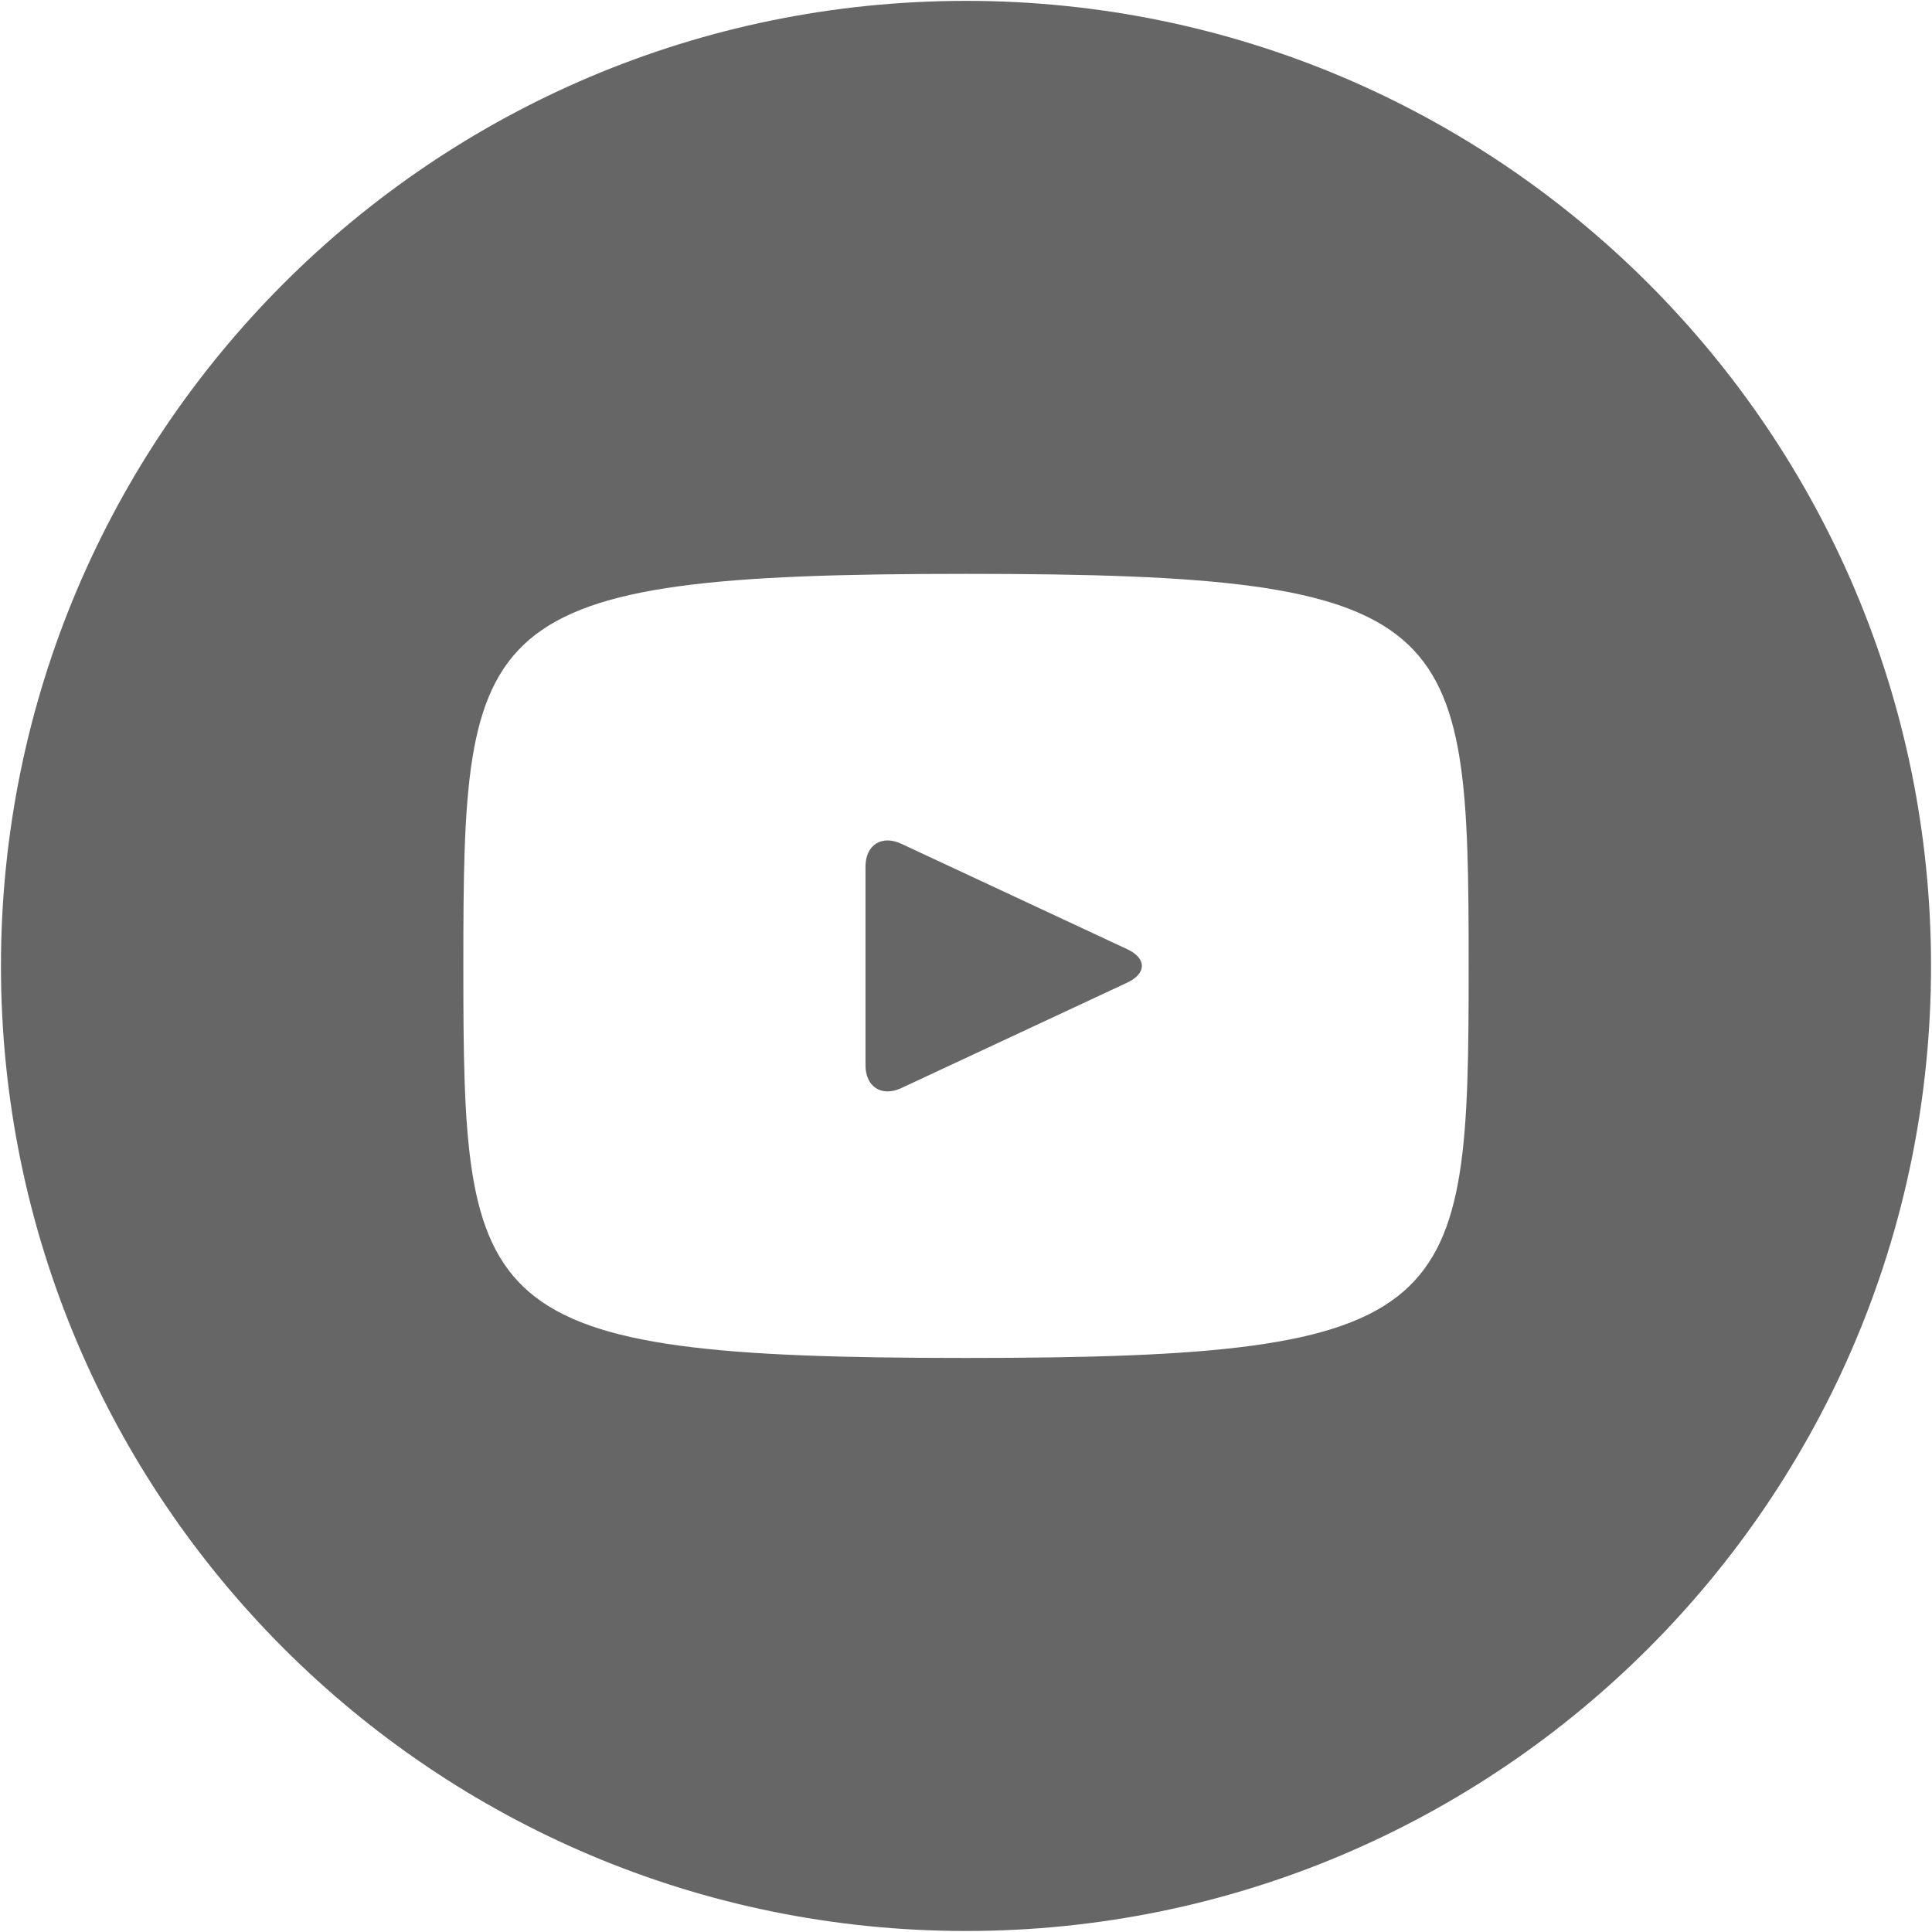 <?xml version="1.0" encoding="UTF-8"?>
<svg width="40px" height="40px" viewBox="0 0 40 40" version="1.1" xmlns="http://www.w3.org/2000/svg" xmlns:xlink="http://www.w3.org/1999/xlink">
    <!-- Generator: Sketch 52.4 (67378) - http://www.bohemiancoding.com/sketch -->
    <title>e946</title>
    <desc>Created with Sketch.</desc>
    <g id="Page-1" stroke="none" stroke-width="1" fill="none" fill-rule="evenodd" opacity="0.6">
        <g id="마스터" transform="translate(-1196, -3351)" fill="#000000" fill-rule="nonzero">
            <g id="SNS" transform="translate(1050, 3350)">
                <g id="e946" transform="translate(146, 1)">
                    <path d="M23.336,19.651 L18.662,17.47 C18.254,17.28 17.919,17.492 17.919,17.944 L17.919,22.053 C17.919,22.504 18.254,22.717 18.662,22.527 L23.334,20.346 C23.744,20.155 23.744,19.842 23.336,19.651 L23.336,19.651 Z M20,0.018 C8.965,0.018 0.02,8.963 0.02,19.998 C0.02,31.033 8.965,39.979 20,39.979 C31.035,39.979 39.98,31.033 39.98,19.998 C39.98,8.963 31.035,0.018 20,0.018 Z M20,28.115 C9.772,28.115 9.593,27.193 9.593,19.998 C9.593,12.803 9.772,11.881 20,11.881 C30.228,11.881 30.407,12.803 30.407,19.998 C30.407,27.193 30.228,28.115 20,28.115 Z" id="Shape"></path>
                </g>
            </g>
        </g>
    </g>
</svg>